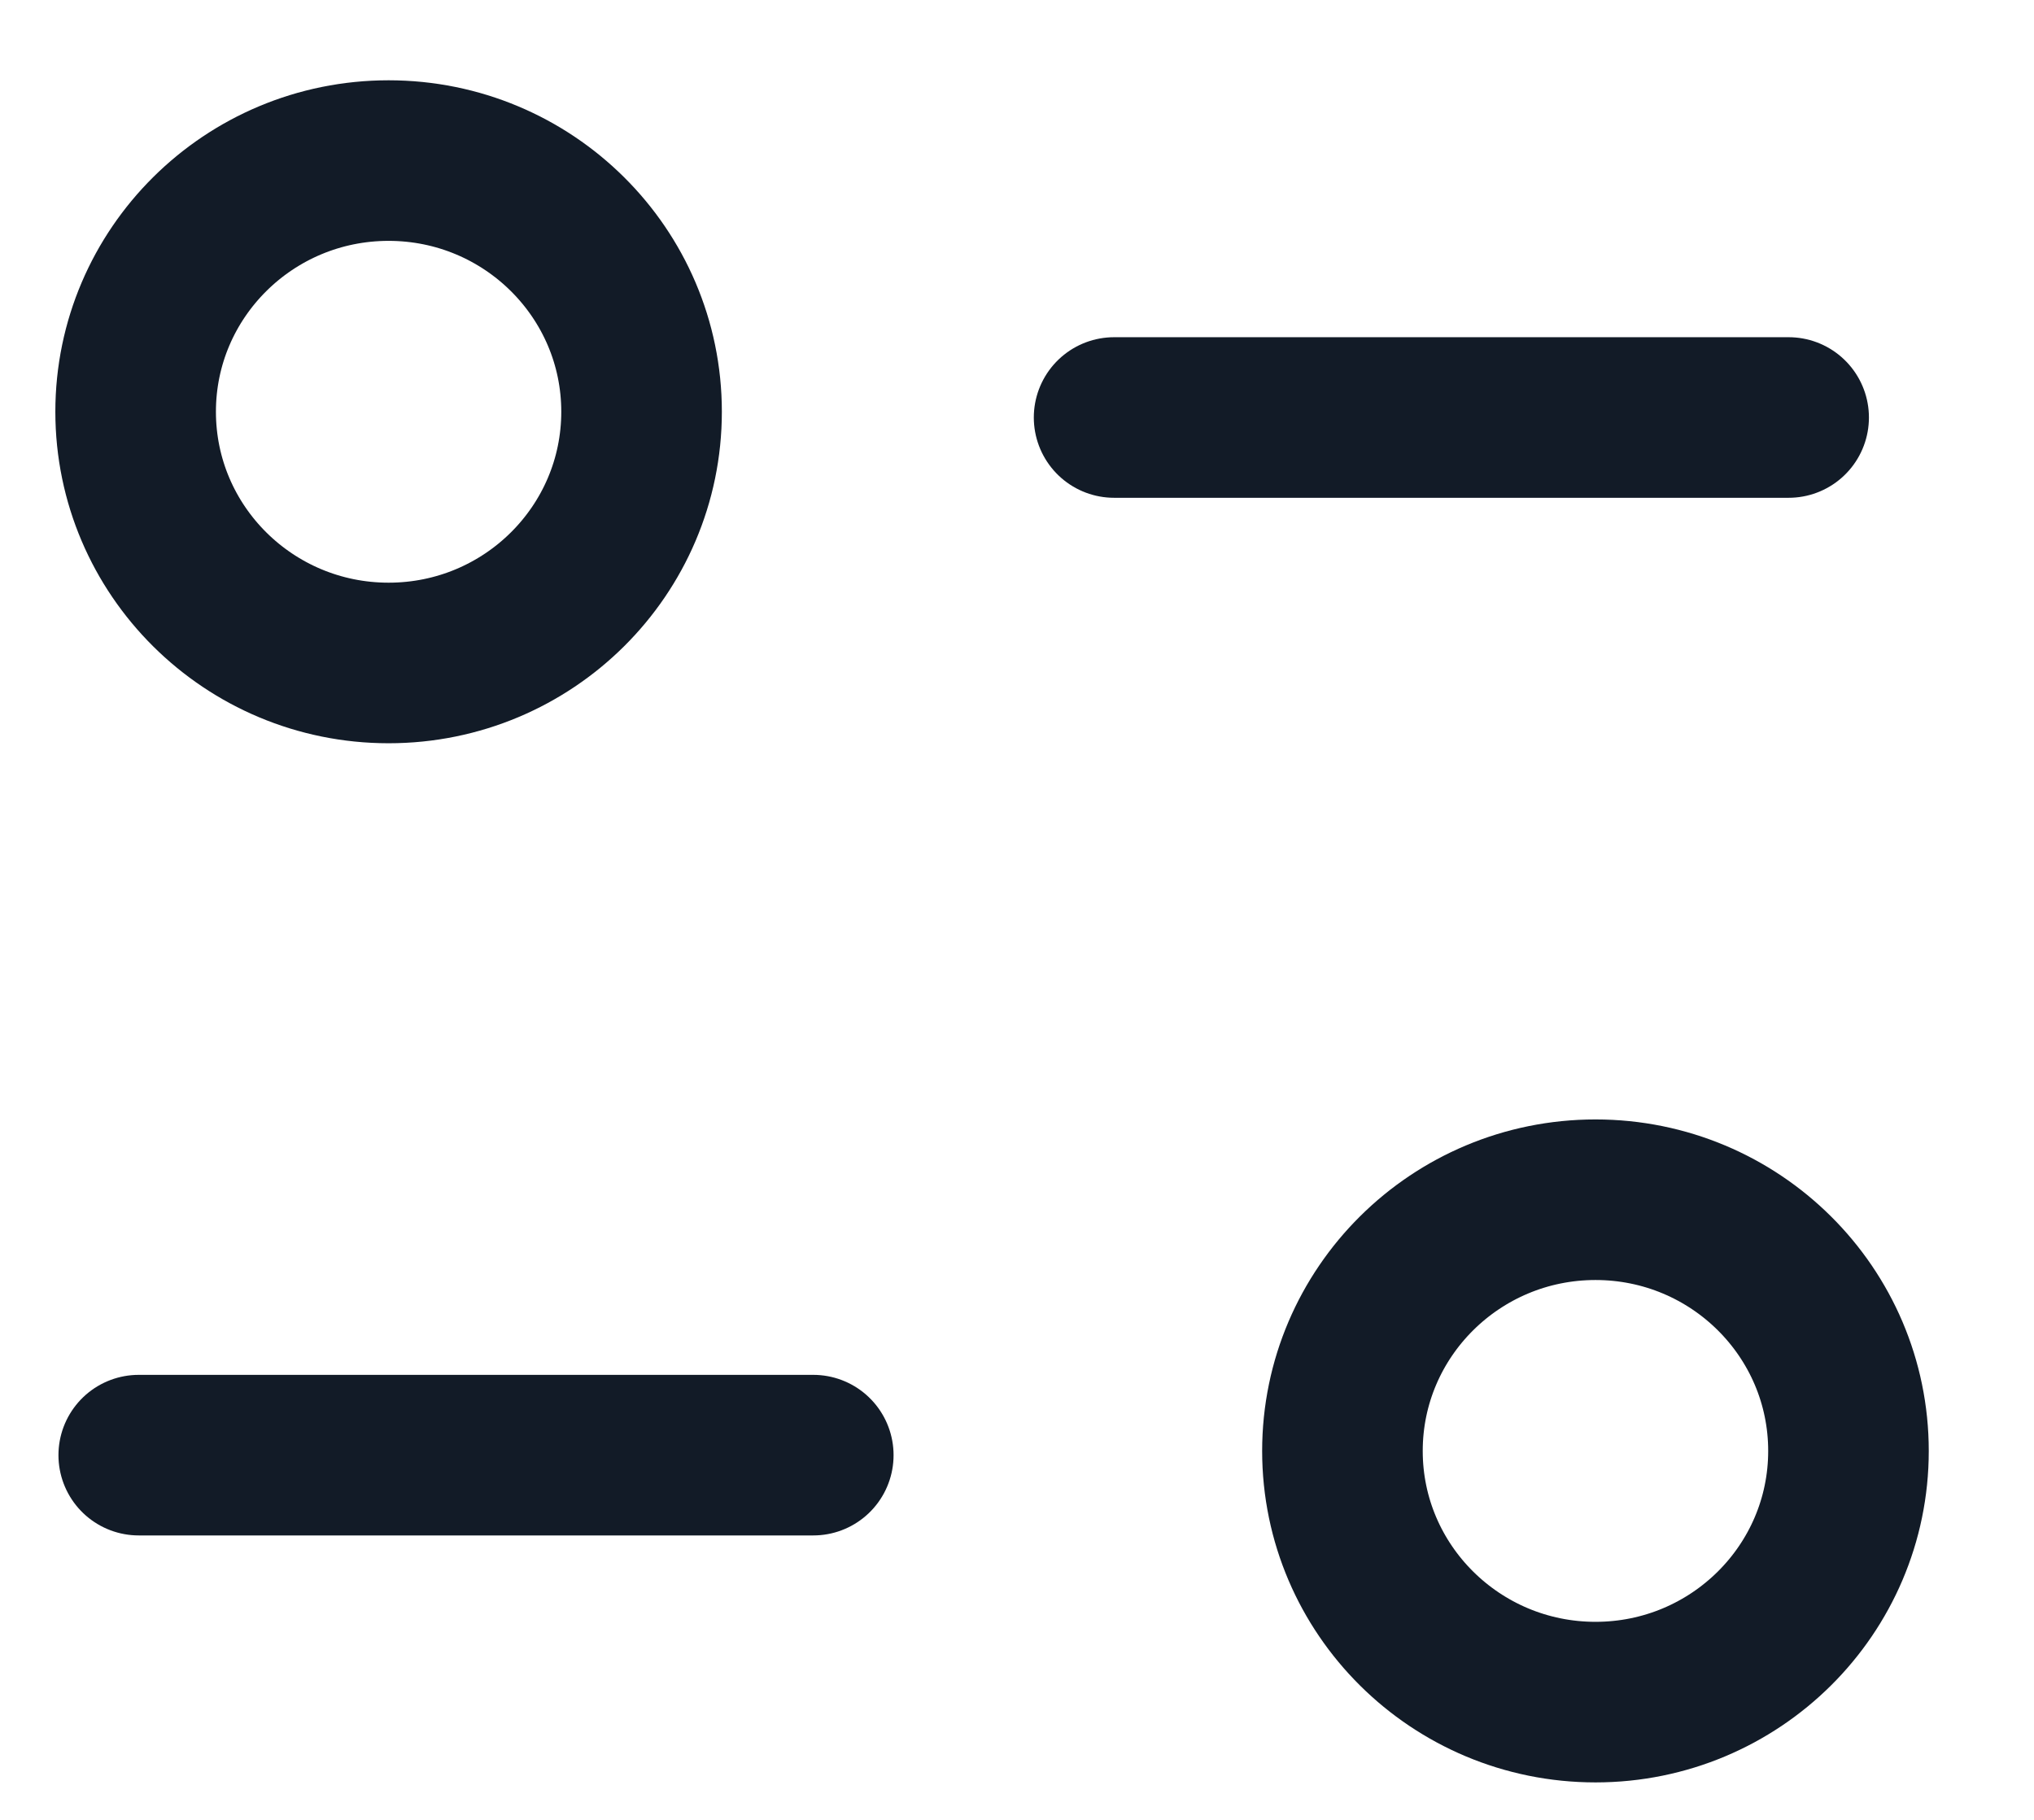 <svg width="19" height="17" viewBox="0 0 19 17" fill="none" xmlns="http://www.w3.org/2000/svg">
<path d="M7.597 13.593H1.296" stroke="#121B27" stroke-width="1.5" stroke-linecap="round" stroke-linejoin="round"/>
<path d="M10.407 3.9H16.708" stroke="#121B27" stroke-width="1.5" stroke-linecap="round" stroke-linejoin="round"/>
<path fill-rule="evenodd" clip-rule="evenodd" d="M5.993 3.846C5.993 2.551 4.935 1.5 3.63 1.5C2.325 1.5 1.267 2.551 1.267 3.846C1.267 5.142 2.325 6.193 3.63 6.193C4.935 6.193 5.993 5.142 5.993 3.846Z" stroke="#121B27" stroke-width="1.5" stroke-linecap="round" stroke-linejoin="round"/>
<path fill-rule="evenodd" clip-rule="evenodd" d="M17.267 13.554C17.267 12.258 16.209 11.207 14.904 11.207C13.599 11.207 12.54 12.258 12.54 13.554C12.54 14.849 13.599 15.9 14.904 15.9C16.209 15.9 17.267 14.849 17.267 13.554Z" stroke="#121B27" stroke-width="1.5" stroke-linecap="round" stroke-linejoin="round"/>
</svg>
